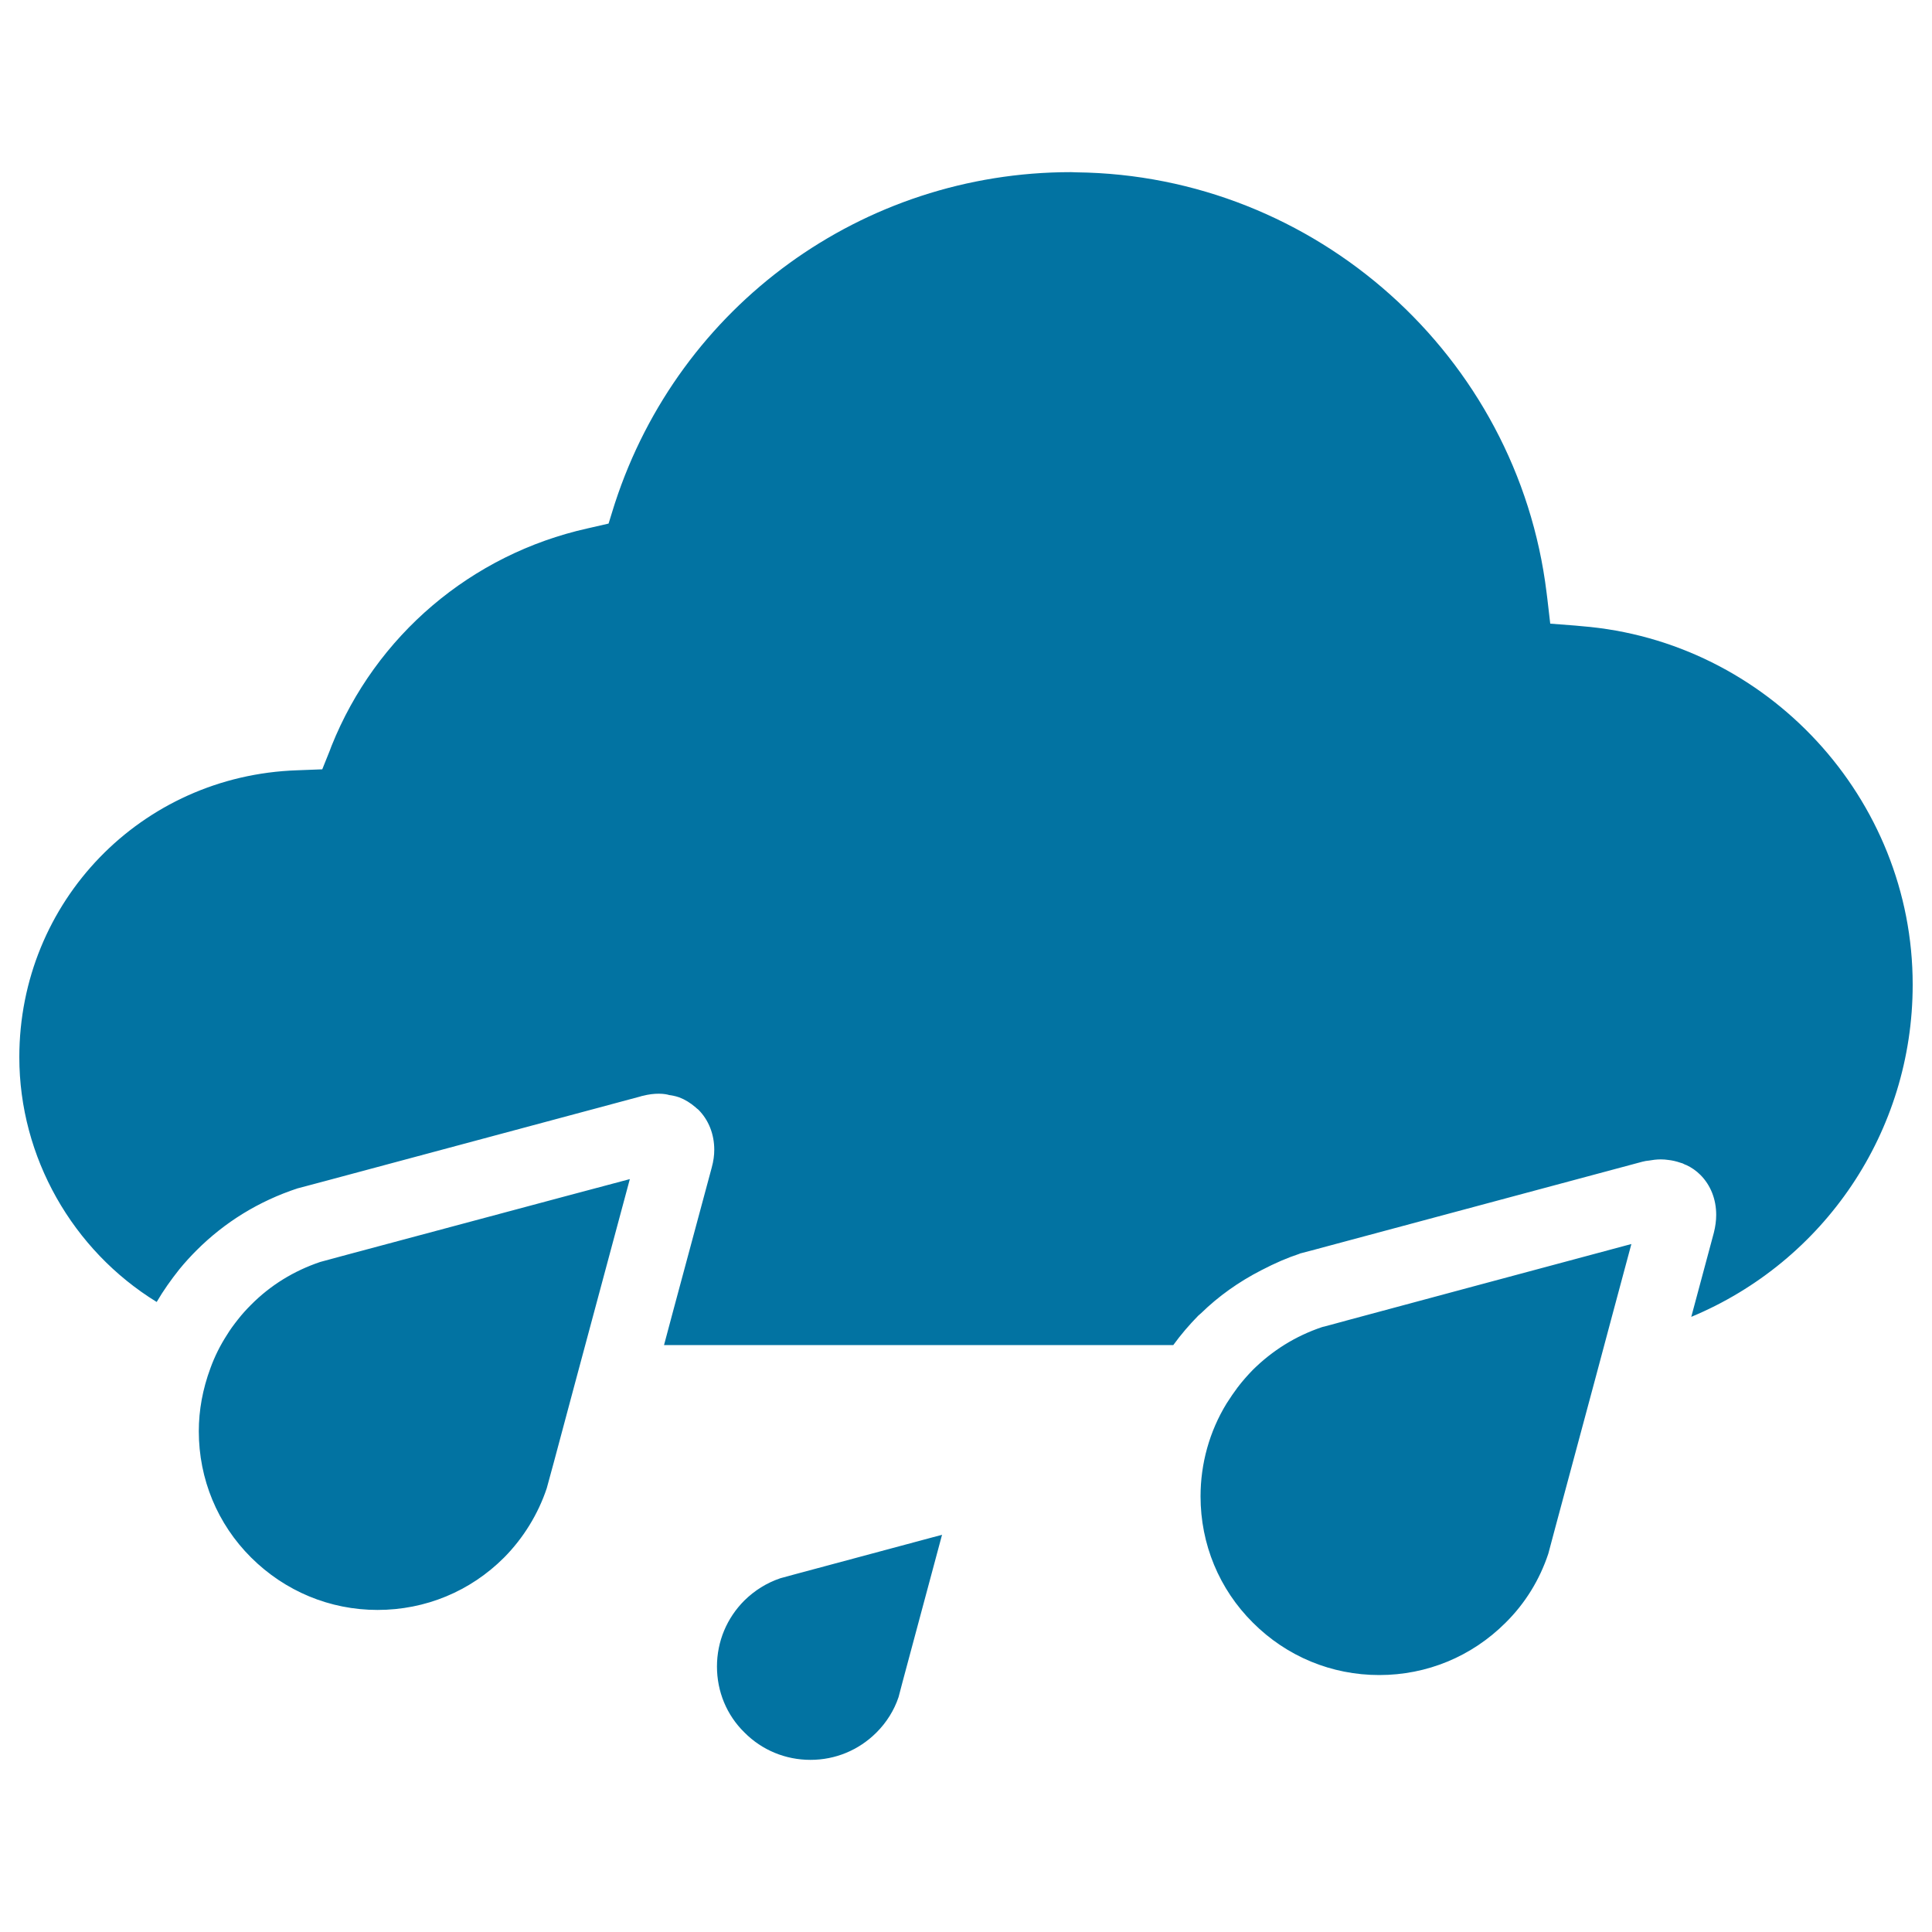 <svg xmlns="http://www.w3.org/2000/svg" viewBox="0 0 1000 1000" style="fill:#0273a2">
<title>Rain SVG icon</title>
<g><path d="M818.6,324.1l-3.2-0.3l-13-1l-1.5-12.9l-0.4-3.2c-15-122.6-119.7-216.1-243.3-217.5c-1.1,0-2-0.1-2.8-0.1h-0.1c-107.8,0-202.6,68.9-236,171.3l-0.7,2.2L315,271l-8.7,2l-2.2,0.5c-60.1,13.4-109.6,55.4-132.5,112.6l-0.9,2.4l-3.9,9.7l-10.4,0.4l-2.6,0.1C73.1,401.4,10,466.7,10,547.2c0,51.7,27.5,99.9,71.1,126.7c3.5-6,7.5-11.6,11.8-17c2.7-3.3,5.7-6.6,8.8-9.7c14.7-14.7,32.3-25.5,52.3-32.1l0.4-0.1l0.4-0.1l13.9-3.7l162.9-43.7l0.2-0.1l0.9-0.2c3.1-0.8,5.8-1.1,8.3-1.1c2.6,0,4.5,0.4,5.4,0.7c0.9,0.1,2.9,0.4,5.2,1.2c2.9,1.1,5.7,2.8,8.5,5.2l0.4,0.4l1,0.8c5.3,5.3,8.2,12.7,8.2,20.7c0,2.9-0.4,5.9-1.3,9.2l-20,74.3l-4.7,17.6h263.6c3.9-5.4,8.3-10.5,12.9-15.2c0.3-0.3,1-0.9,1.6-1.4c8.8-8.6,19.3-16.1,31-22.1c7.3-3.8,13.6-6.5,19.7-8.5l0.4-0.2l0.4-0.1l7.6-2l6.3-1.7l162.9-43.7c1.1-0.3,2.3-0.5,3.5-0.6c1.7-0.3,3.7-0.6,6-0.6c1.4,0,2.7,0.1,4,0.3c1.9,0.2,4.1,0.7,6.1,1.4l1.3,0.4l0.6,0.3c-0.3-0.1-0.6-0.3-0.9-0.4c0.4,0.2,0.9,0.4,1.3,0.6l0.6,0.3c-0.1,0-0.1-0.1-0.3-0.2c0.2,0.1,0.3,0.2,0.5,0.2l-0.2-0.1c3,1.4,5.4,3.1,7.5,5.2c5.3,5.3,8.2,12.6,8.2,20.7c0,2.9-0.4,6-1.2,9.2l-11.7,43.6C944.1,653,990,585.9,990,509.7C990.1,413.3,914.8,331.8,818.6,324.1z M403.9,816.9c-7.1,2.4-13.3,6.3-18.6,11.5c-9.1,9.1-14.2,21.2-14.2,34.2c0,12.9,5,25.1,14.2,34.1c9.1,9.2,21.3,14.2,34.2,14.2c12.9,0,25-5,34.2-14.2c5.1-5.1,9.1-11.4,11.4-18.3l2.1-8l20.4-76l-76,20.4L403.9,816.9z M697.7,683.3l-8.8,2.4l-4.6,1.2c-13.7,4.6-25.7,12.1-35.9,22.2c-2.7,2.8-5,5.4-7.1,8.1c0,0.1-0.4,0.5-0.7,0.9c-1.8,2.4-3.8,5.3-5.7,8.3c-8.9,14.5-13.5,31.2-13.5,48.1c0,24.7,9.6,48,27.1,65.4c17.5,17.5,40.7,27.1,65.4,27.1c24.7,0,47.9-9.6,65.4-27.1c10.2-10.1,17.6-22.2,22.1-35.7l3.6-13.5l21.1-78.5l8.5-31.8l9.8-36.5l-82,22L697.7,683.3z M179,649.6l-12.2,3.3l-1.1,0.3c-13.6,4.6-25.7,12-35.8,22.2c-2.3,2.3-4.6,4.8-6.7,7.5c-2.3,2.9-4.2,5.5-5.7,8c-3.5,5.4-6.4,11.2-8.6,17.3c-4,10.8-6,21.7-6,32.6c0,24.7,9.6,48,27.1,65.4c17.5,17.4,40.7,27.1,65.4,27.1c24.8,0,48-9.6,65.5-27.1c9.9-10,17.6-22.4,22.1-35.9l3.6-13.2l11-41.1l28.4-105.7l-33.8,9L179,649.6z"/></g>
</svg>